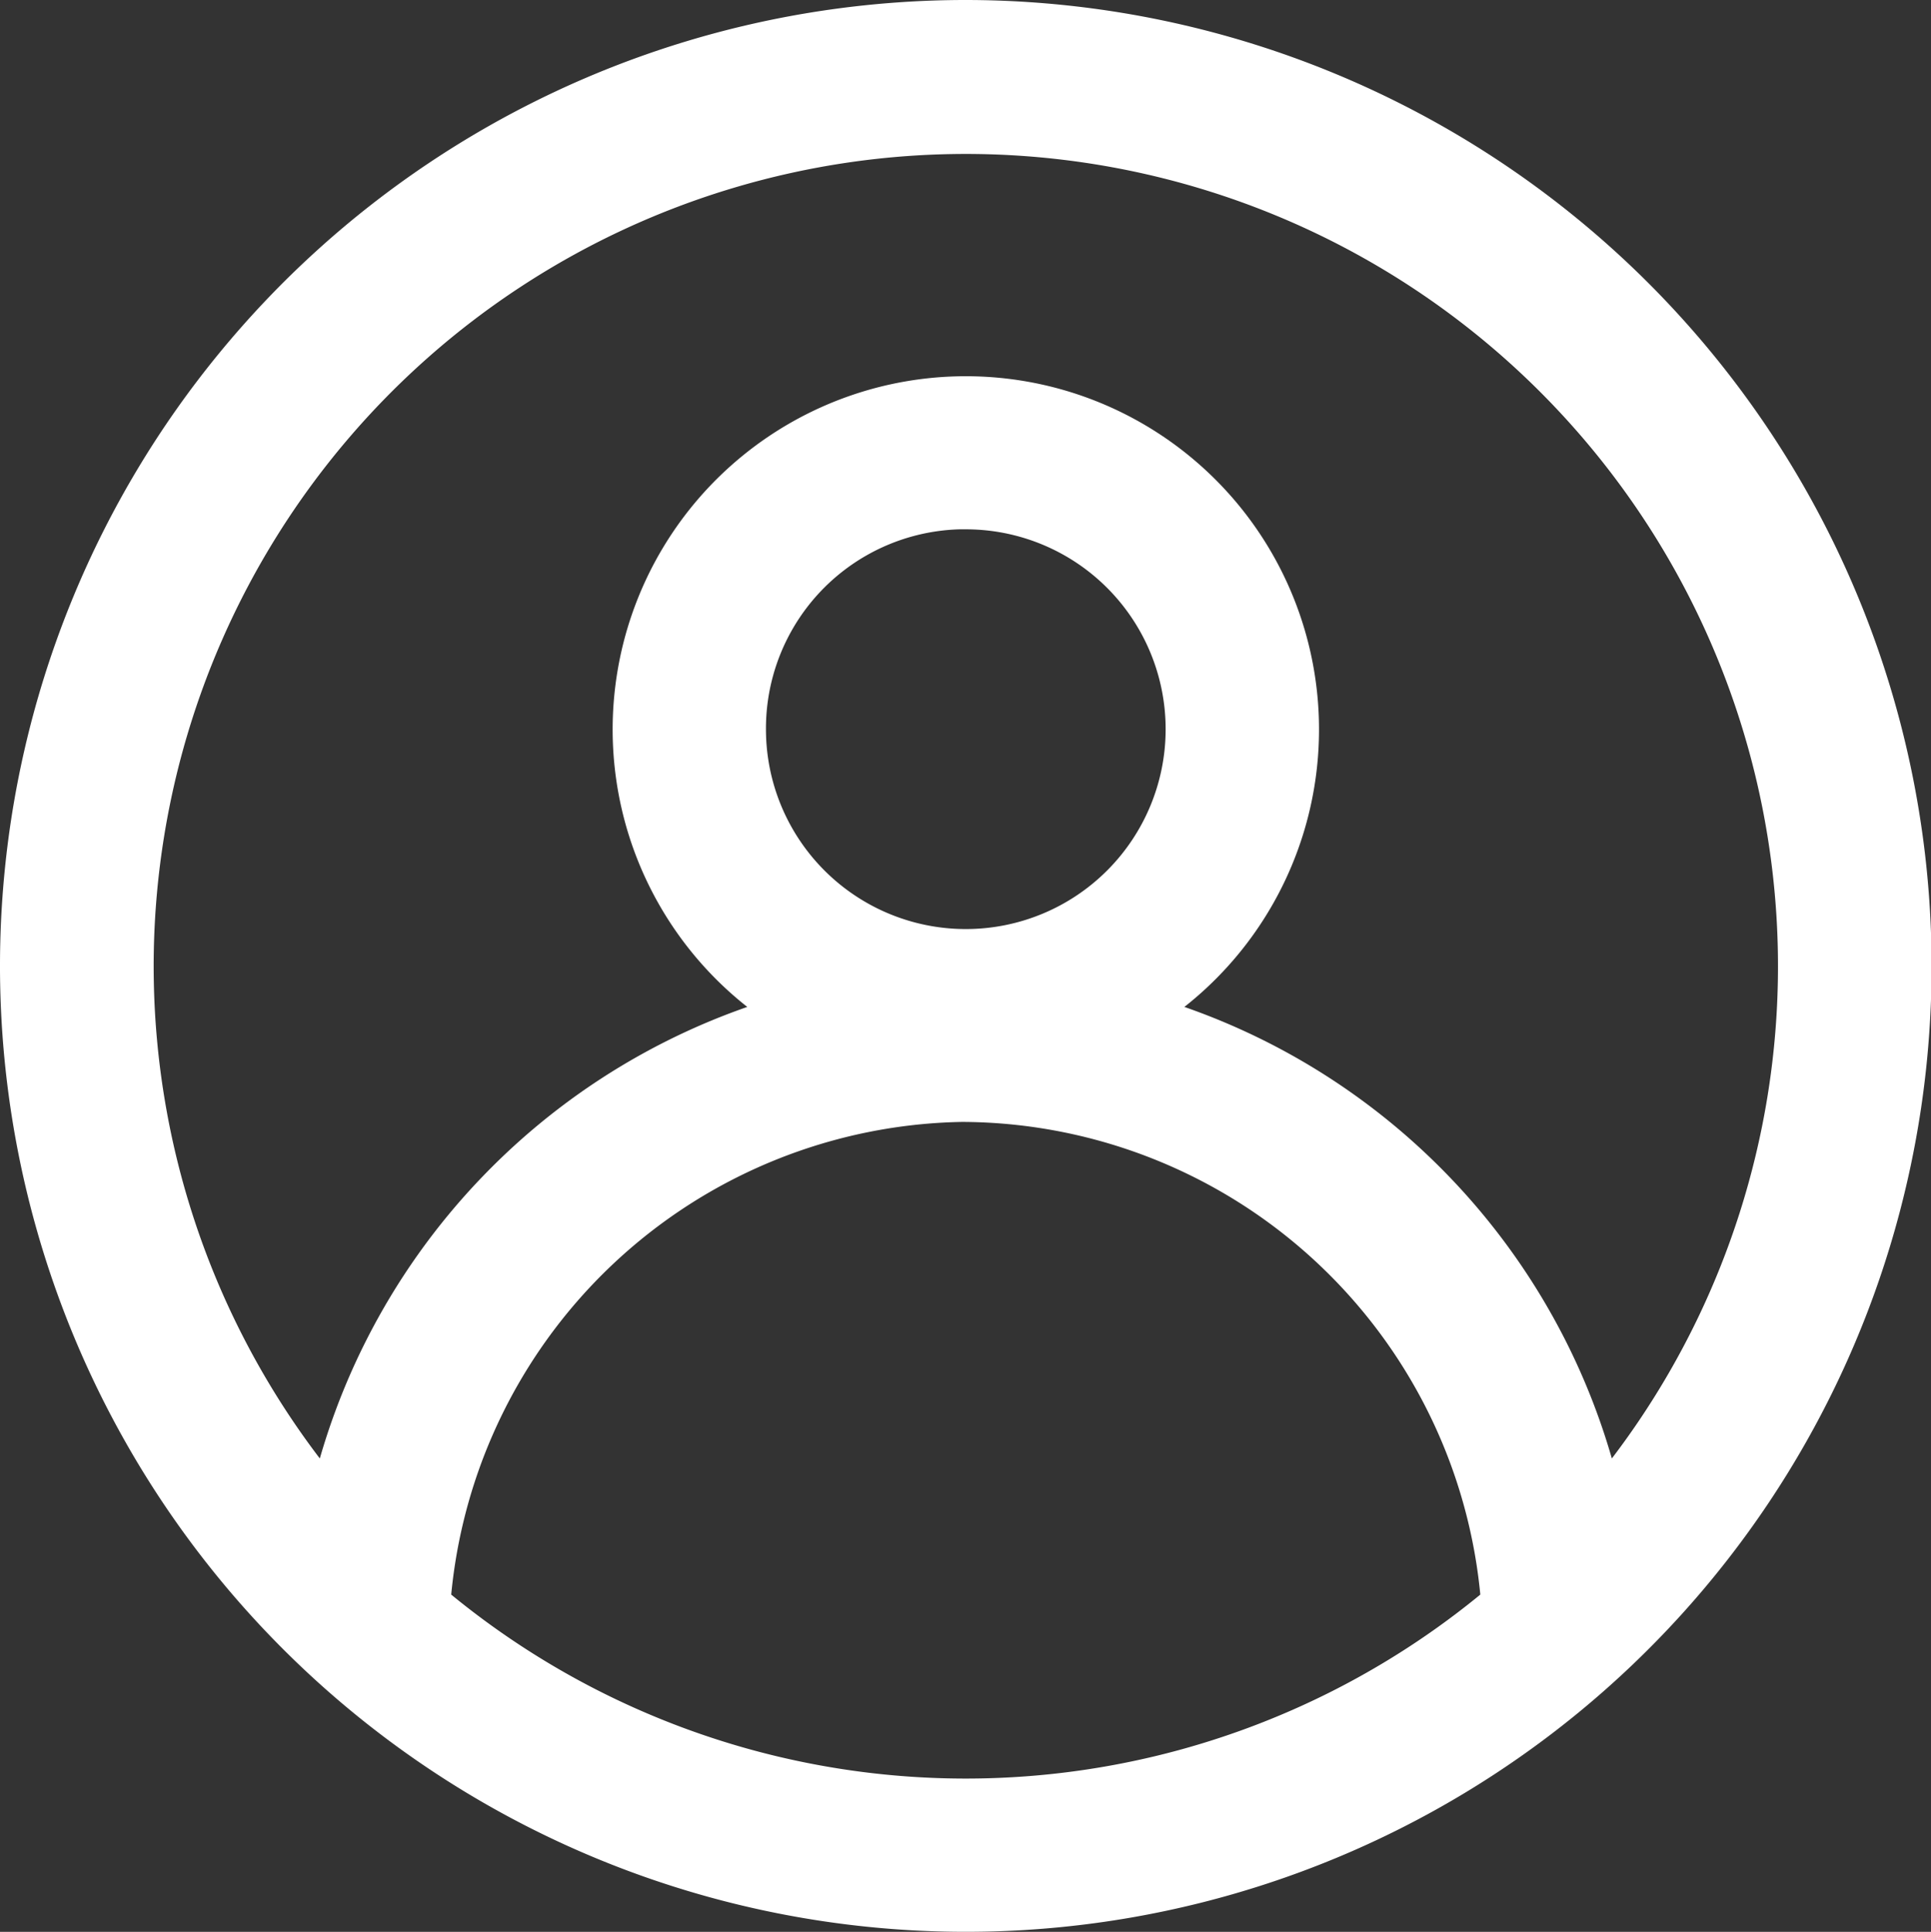 <svg xmlns="http://www.w3.org/2000/svg" width="25.992" height="26" viewBox="0 0 25.992 26">
  <rect x="0" y="0" width="25.992" height="26" fill="#333333" stroke="none"/>
  <g id="Group_322" data-name="Group 322" transform="translate(0.5 0.5)">
    <path id="Path_5170" data-name="Path 5170" d="M15.5,2.969a12.5,12.5,0,1,0,12.5,12.5A12.511,12.511,0,0,0,15.5,2.969Zm0,1.072a11.432,11.432,0,0,1,8.433,19.151,8.606,8.606,0,0,0-6.746-7,4.254,4.254,0,1,0-3.373,0,8.606,8.606,0,0,0-6.746,7A11.432,11.432,0,0,1,15.5,4.041Zm0,5.052a3.19,3.19,0,1,1-3.19,3.19A3.182,3.182,0,0,1,15.5,9.092Zm0,7.976a7.533,7.533,0,0,1,7.444,7.079,11.425,11.425,0,0,1-14.889,0A7.533,7.533,0,0,1,15.5,17.068Z" transform="translate(-3 -2.969)" fill="#ffffff" stroke="#ffffff" stroke-width="1"/>
  </g>
</svg>
